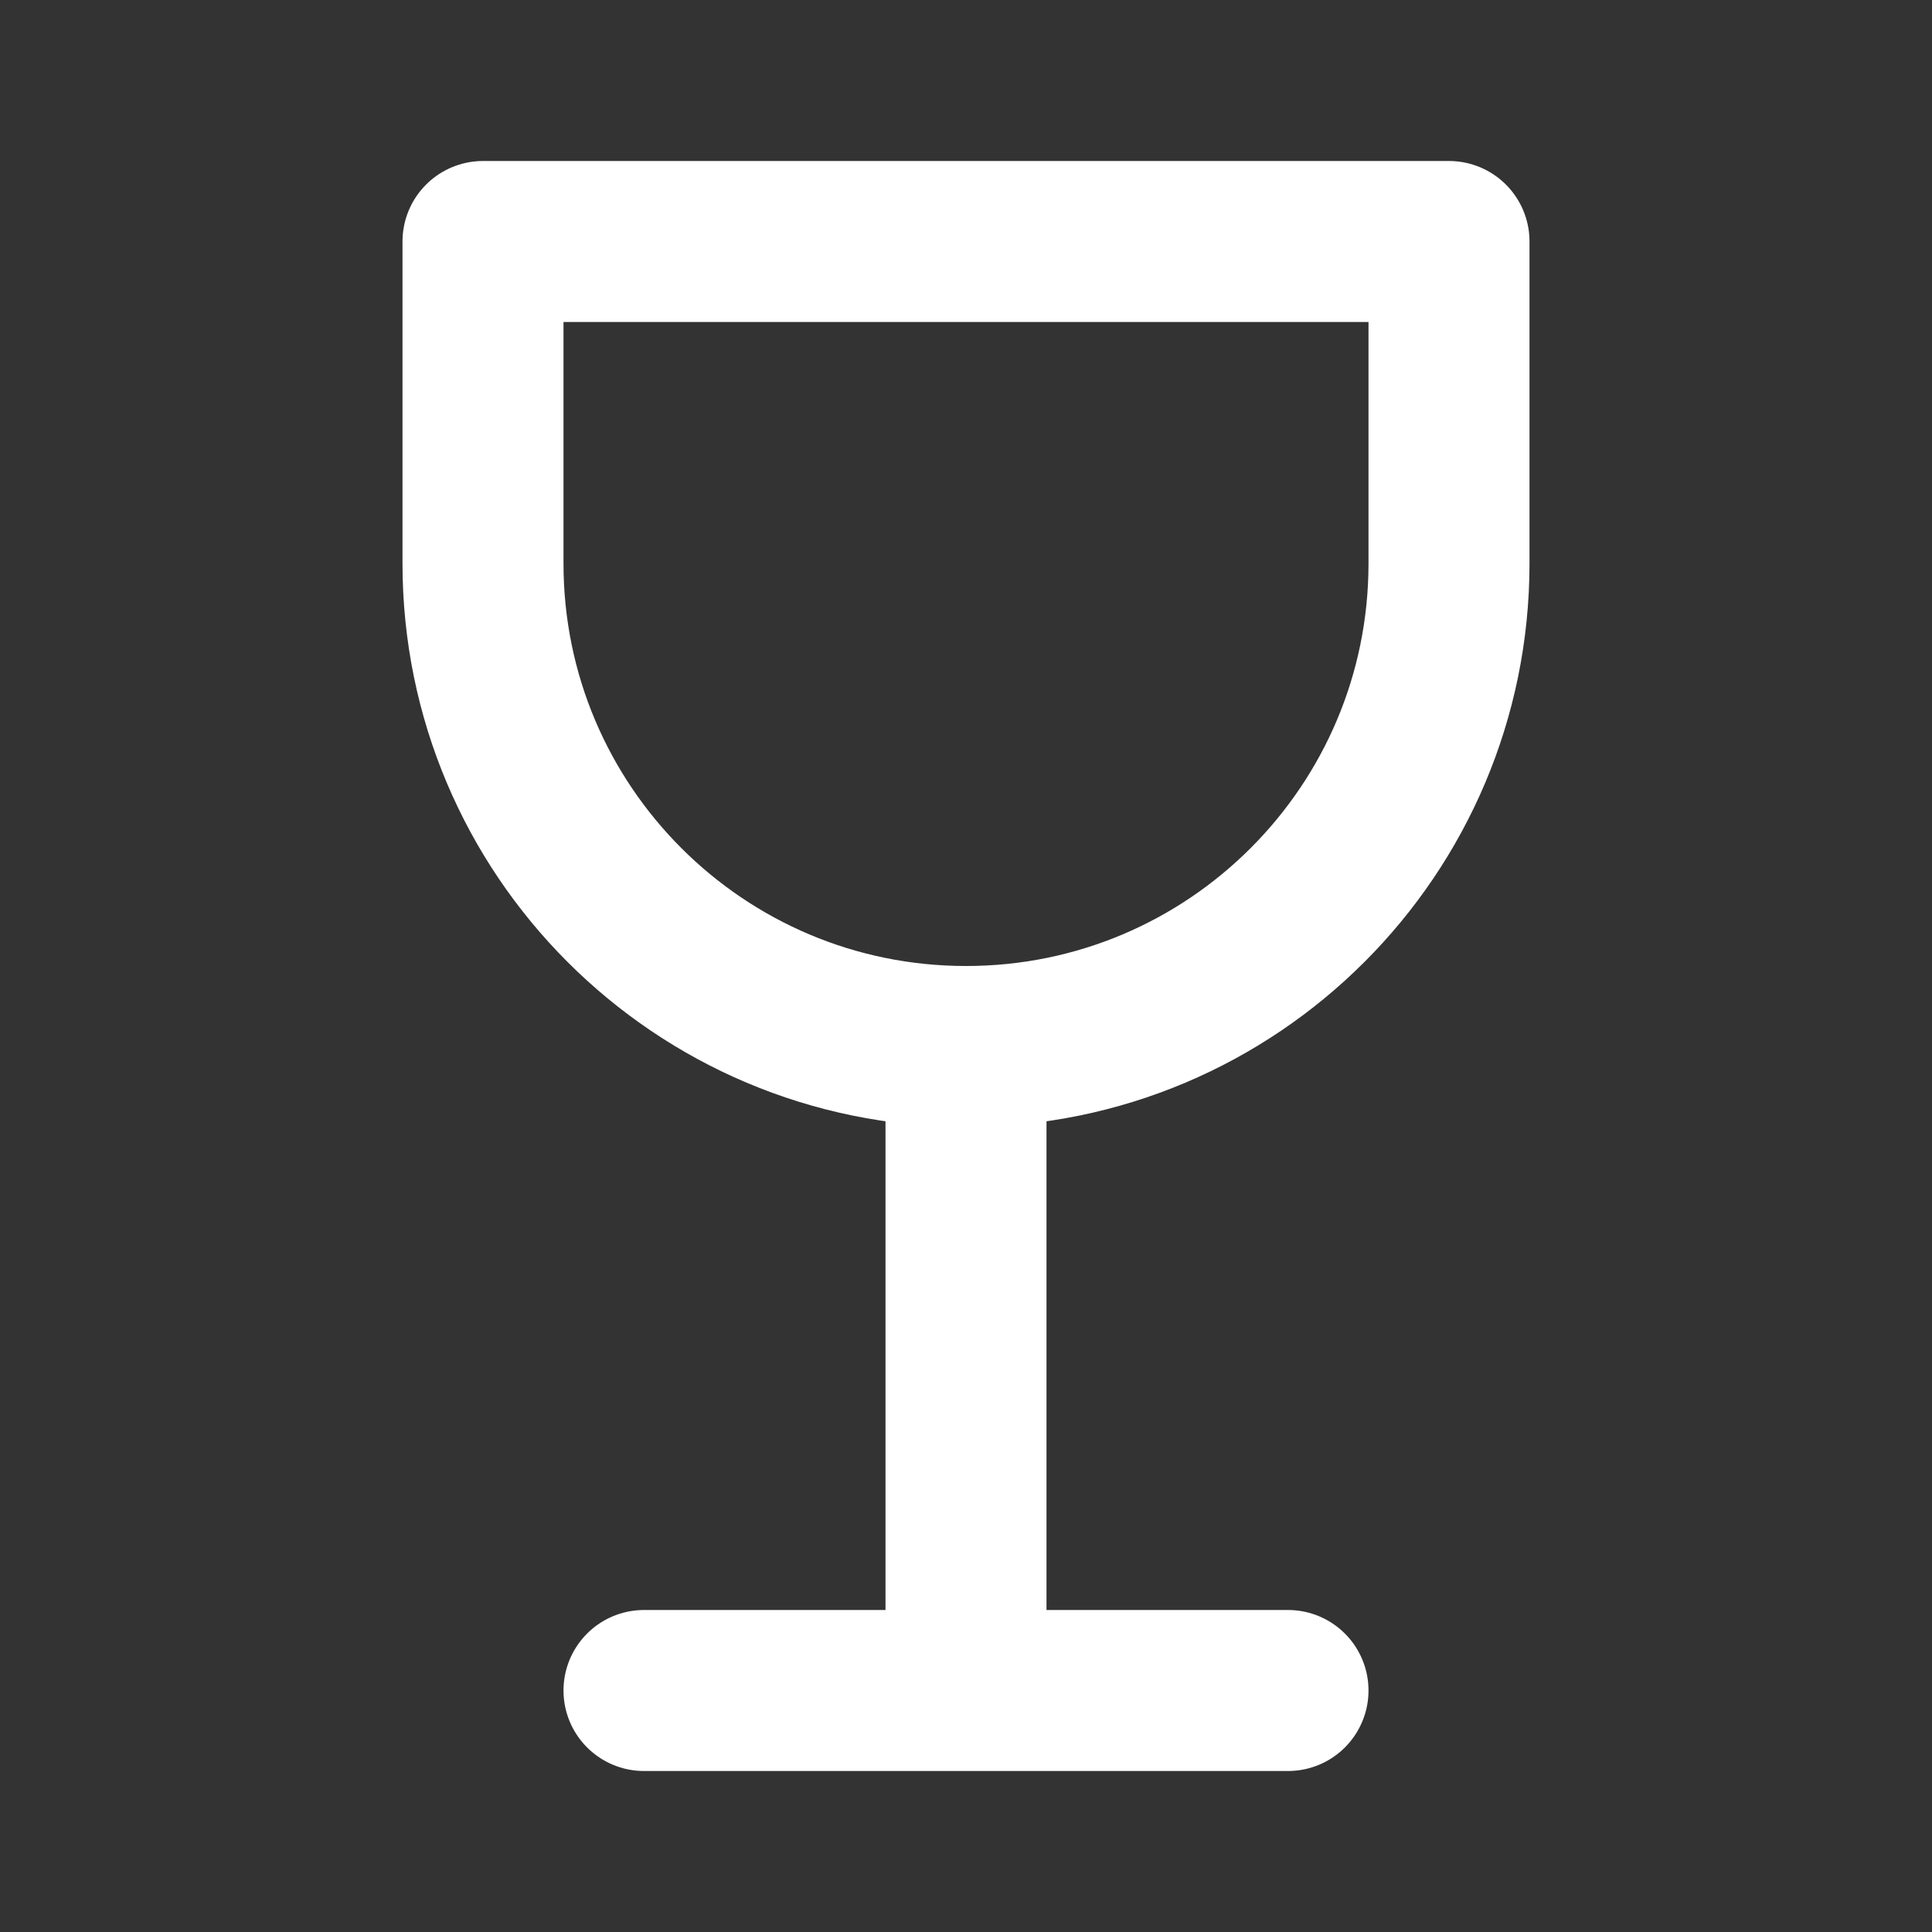 <svg xmlns="http://www.w3.org/2000/svg" width="64px" height="64px" viewBox="0 0 24 24" fill="none" stroke="#ffffff"><rect x="0" y="0" width="24" height="24" fill="#333333" stroke="none"/><g id="SVGRepo_bgCarrier" stroke-width="0"></g><g id="SVGRepo_tracerCarrier" stroke-linecap="round" stroke-linejoin="round" stroke="#CCCCCC" stroke-width="0.096"></g><g id="SVGRepo_iconCarrier"><path d="M12 13V21M12 13C15.314 13 18 10.314 18 7V3H6V7C6 10.314 8.686 13 12 13ZM8 21H16" stroke="#ffffff" stroke-width="2" stroke-linecap="round" stroke-linejoin="round"></path></g></svg>
